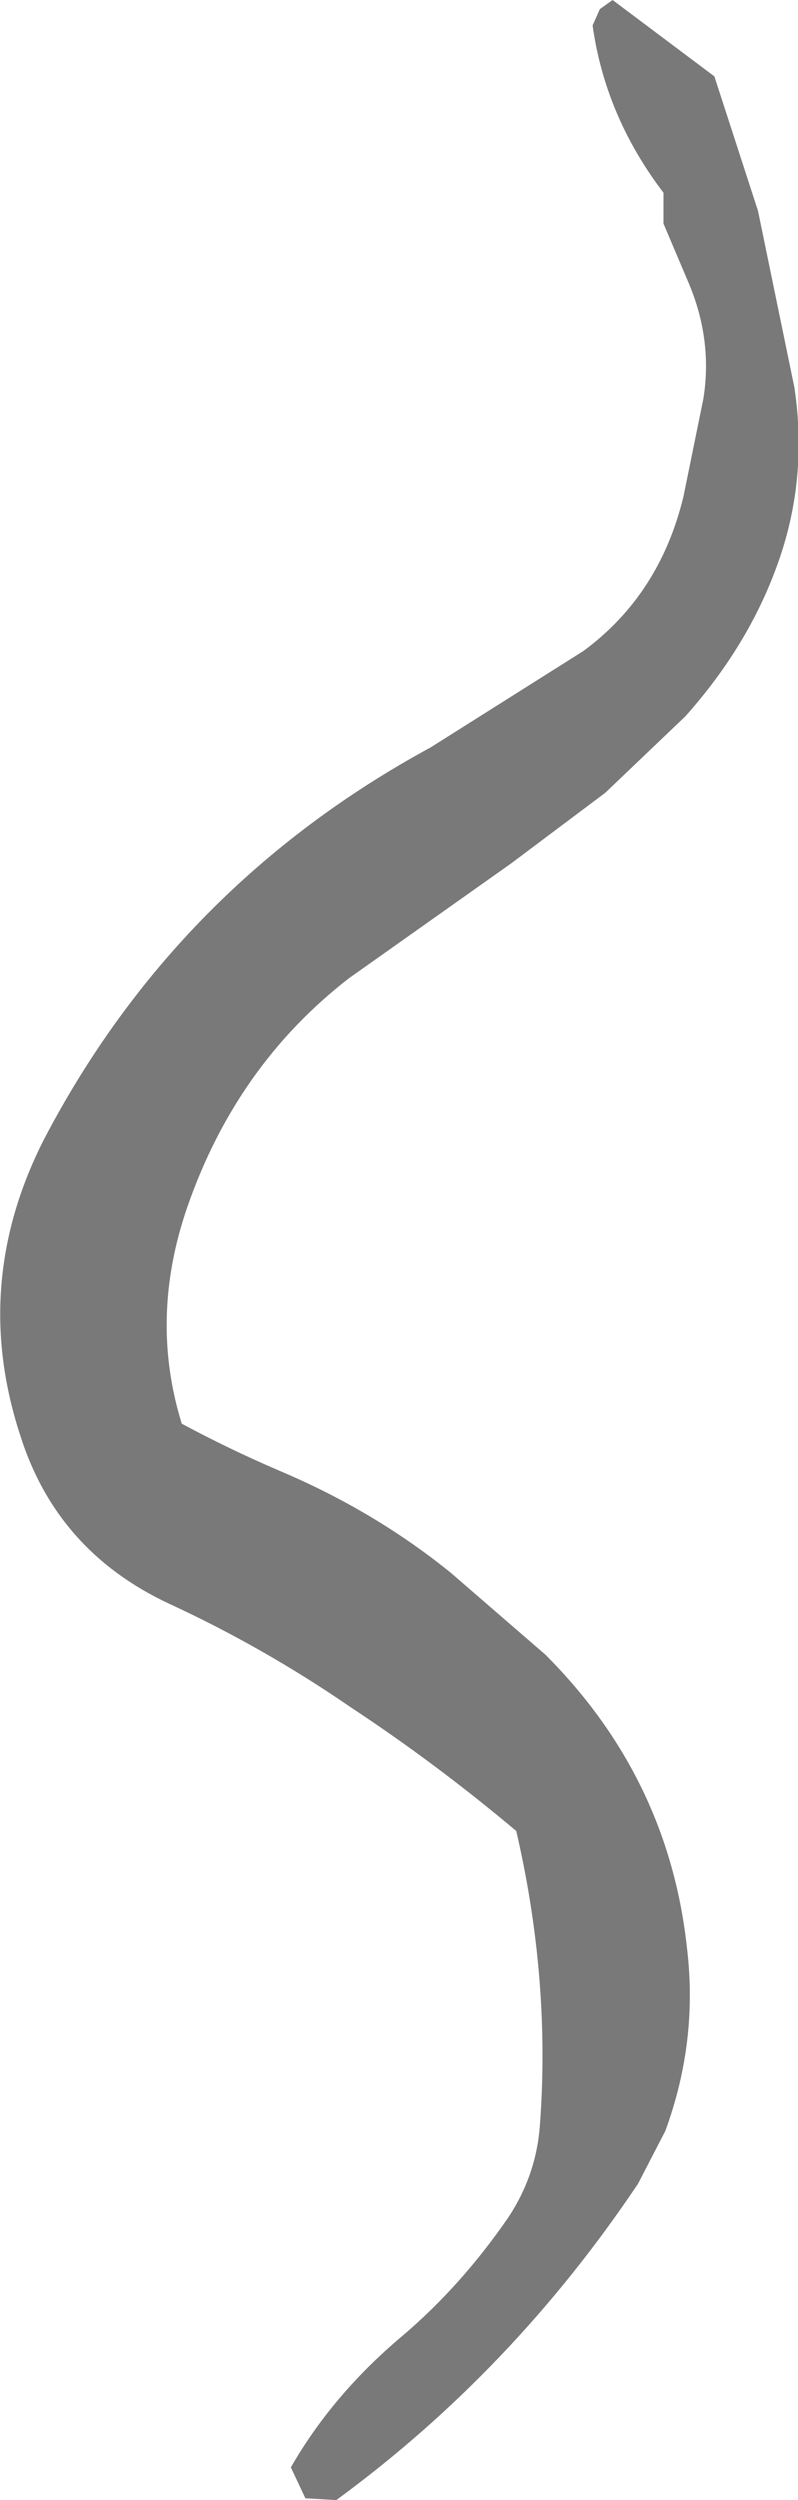<?xml version="1.0" encoding="UTF-8" standalone="no"?>
<svg xmlns:xlink="http://www.w3.org/1999/xlink" height="68.75px" width="21.95px" xmlns="http://www.w3.org/2000/svg">
  <g transform="matrix(1.0, 0.0, 0.0, 1.0, 12.3, 44.55)">
    <path d="M-11.75 -5.1 Q-10.75 -1.9 -7.65 -0.45 -5.05 0.75 -2.65 2.4 -0.3 3.95 1.9 5.8 2.85 9.9 2.55 13.9 2.45 15.25 1.7 16.4 0.4 18.3 -1.25 19.7 -3.15 21.3 -4.3 23.3 L-3.9 24.15 -3.05 24.2 Q1.8 20.65 5.25 15.5 L6.0 14.05 Q6.9 11.6 6.6 9.05 6.1 4.35 2.7 0.95 L0.1 -1.3 Q-2.0 -3.0 -4.6 -4.1 -6.0 -4.7 -7.3 -5.4 -8.2 -8.3 -7.15 -11.35 -5.8 -15.25 -2.7 -17.65 L1.75 -20.8 4.35 -22.75 6.55 -24.85 Q8.2 -26.7 9.0 -28.8 9.95 -31.25 9.55 -33.9 L8.55 -38.75 7.35 -42.45 4.55 -44.55 4.2 -44.3 4.0 -43.85 Q4.35 -41.35 5.95 -39.25 L5.95 -38.4 6.65 -36.75 Q7.3 -35.2 7.05 -33.6 L6.5 -30.9 Q5.85 -28.2 3.75 -26.65 L-0.45 -24.0 Q-7.45 -20.2 -11.1 -13.2 -13.1 -9.25 -11.75 -5.1" fill="#6e6e6e" fill-opacity="0.918" fill-rule="evenodd" stroke="none">
      <animate attributeName="fill" dur="2s" repeatCount="indefinite" values="#6e6e6e;#6e6e6f"/>
      <animate attributeName="fill-opacity" dur="2s" repeatCount="indefinite" values="0.918;0.0"/>
      <animate attributeName="d" dur="2s" repeatCount="indefinite" values="M-11.75 -5.1 Q-10.75 -1.9 -7.65 -0.45 -5.05 0.75 -2.65 2.4 -0.3 3.95 1.9 5.8 2.85 9.9 2.55 13.9 2.45 15.25 1.7 16.4 0.4 18.3 -1.25 19.7 -3.15 21.3 -4.3 23.3 L-3.9 24.15 -3.05 24.2 Q1.8 20.65 5.25 15.5 L6.0 14.05 Q6.9 11.6 6.6 9.05 6.1 4.35 2.7 0.95 L0.1 -1.3 Q-2.0 -3.0 -4.6 -4.1 -6.0 -4.7 -7.3 -5.4 -8.2 -8.3 -7.15 -11.35 -5.8 -15.25 -2.7 -17.65 L1.75 -20.8 4.35 -22.75 6.55 -24.85 Q8.2 -26.7 9.0 -28.8 9.95 -31.25 9.55 -33.9 L8.55 -38.75 7.35 -42.45 4.55 -44.55 4.2 -44.3 4.0 -43.85 Q4.35 -41.35 5.95 -39.25 L5.95 -38.4 6.65 -36.75 Q7.3 -35.2 7.05 -33.6 L6.5 -30.9 Q5.85 -28.2 3.75 -26.65 L-0.45 -24.0 Q-7.45 -20.2 -11.1 -13.2 -13.1 -9.25 -11.75 -5.1;M-11.75 -5.1 Q-10.75 -1.9 -7.65 -0.45 -5.05 0.75 -2.65 2.4 -0.3 3.95 1.9 5.8 2.85 9.9 2.55 13.9 2.45 15.25 1.7 16.4 0.4 18.3 -1.25 19.7 -3.15 21.3 -4.3 23.3 L-3.9 24.15 -3.05 24.2 Q1.8 20.65 5.25 15.5 L6.0 14.05 Q6.9 11.6 6.6 9.05 6.1 4.35 2.7 0.95 L0.1 -1.3 Q-2.0 -3.0 -4.6 -4.1 -6.0 -4.7 -7.3 -5.4 -8.2 -8.3 -7.15 -11.35 -5.8 -15.25 -2.7 -17.65 L1.75 -20.8 4.35 -22.75 6.55 -24.85 Q8.2 -26.7 9.0 -28.8 9.95 -31.25 9.55 -33.9 L8.55 -38.75 7.35 -42.45 4.55 -44.55 4.2 -44.3 4.0 -43.85 Q4.35 -41.35 5.95 -39.25 L5.95 -38.4 6.65 -36.75 Q7.3 -35.2 7.05 -33.6 L6.5 -30.9 Q5.85 -28.2 3.75 -26.65 L-0.45 -24.0 Q-7.45 -20.2 -11.1 -13.2 -13.1 -9.25 -11.75 -5.1"/>
    </path>
    <path d="M-11.75 -5.1 Q-13.1 -9.25 -11.1 -13.2 -7.45 -20.2 -0.45 -24.0 L3.75 -26.65 Q5.85 -28.2 6.5 -30.9 L7.05 -33.6 Q7.3 -35.2 6.65 -36.75 L5.95 -38.4 5.95 -39.25 Q4.35 -41.35 4.0 -43.85 L4.2 -44.3 4.55 -44.55 7.35 -42.45 8.55 -38.75 9.55 -33.9 Q9.95 -31.25 9.0 -28.8 8.2 -26.7 6.55 -24.85 L4.35 -22.75 1.75 -20.8 -2.7 -17.65 Q-5.8 -15.25 -7.15 -11.35 -8.2 -8.3 -7.3 -5.4 -6.0 -4.7 -4.6 -4.1 -2.0 -3.0 0.1 -1.3 L2.7 0.95 Q6.1 4.35 6.6 9.05 6.9 11.6 6.0 14.05 L5.25 15.5 Q1.8 20.65 -3.05 24.2 L-3.9 24.15 -4.3 23.3 Q-3.15 21.3 -1.25 19.7 0.4 18.3 1.7 16.4 2.45 15.25 2.55 13.9 2.85 9.9 1.9 5.8 -0.3 3.95 -2.65 2.4 -5.05 0.75 -7.65 -0.45 -10.75 -1.9 -11.75 -5.1" fill="none" stroke="#000000" stroke-linecap="round" stroke-linejoin="round" stroke-opacity="0.0" stroke-width="1.0">
      <animate attributeName="stroke" dur="2s" repeatCount="indefinite" values="#000000;#000001"/>
      <animate attributeName="stroke-width" dur="2s" repeatCount="indefinite" values="0.0;0.0"/>
      <animate attributeName="fill-opacity" dur="2s" repeatCount="indefinite" values="0.0;0.0"/>
      <animate attributeName="d" dur="2s" repeatCount="indefinite" values="M-11.75 -5.1 Q-13.1 -9.25 -11.1 -13.2 -7.45 -20.2 -0.45 -24.0 L3.75 -26.65 Q5.85 -28.2 6.5 -30.9 L7.05 -33.6 Q7.3 -35.2 6.65 -36.75 L5.95 -38.4 5.95 -39.25 Q4.35 -41.35 4.0 -43.85 L4.2 -44.3 4.55 -44.55 7.35 -42.45 8.55 -38.75 9.55 -33.9 Q9.95 -31.25 9.0 -28.8 8.2 -26.7 6.55 -24.85 L4.35 -22.75 1.75 -20.8 -2.7 -17.65 Q-5.8 -15.25 -7.15 -11.35 -8.2 -8.3 -7.3 -5.4 -6.0 -4.7 -4.6 -4.1 -2.0 -3.0 0.1 -1.3 L2.7 0.95 Q6.1 4.35 6.6 9.05 6.9 11.6 6.0 14.05 L5.25 15.5 Q1.8 20.65 -3.05 24.2 L-3.9 24.15 -4.3 23.3 Q-3.15 21.3 -1.25 19.7 0.4 18.3 1.7 16.4 2.45 15.25 2.55 13.9 2.85 9.9 1.9 5.8 -0.3 3.95 -2.65 2.4 -5.05 0.75 -7.65 -0.45 -10.75 -1.9 -11.75 -5.1;M-11.75 -5.1 Q-13.1 -9.25 -11.1 -13.2 -7.45 -20.2 -0.45 -24.0 L3.75 -26.65 Q5.85 -28.2 6.5 -30.9 L7.05 -33.6 Q7.3 -35.2 6.65 -36.75 L5.95 -38.4 5.95 -39.25 Q4.35 -41.35 4.0 -43.85 L4.2 -44.3 4.55 -44.55 7.35 -42.45 8.55 -38.75 9.55 -33.9 Q9.95 -31.25 9.0 -28.8 8.2 -26.7 6.55 -24.85 L4.35 -22.75 1.75 -20.8 -2.7 -17.65 Q-5.8 -15.25 -7.15 -11.35 -8.2 -8.3 -7.3 -5.4 -6.0 -4.7 -4.6 -4.1 -2.0 -3.0 0.1 -1.3 L2.7 0.95 Q6.1 4.35 6.6 9.05 6.9 11.6 6.0 14.05 L5.25 15.5 Q1.8 20.65 -3.05 24.2 L-3.9 24.15 -4.3 23.3 Q-3.15 21.3 -1.25 19.7 0.4 18.3 1.7 16.4 2.45 15.25 2.55 13.9 2.85 9.9 1.9 5.8 -0.3 3.95 -2.65 2.4 -5.05 0.75 -7.65 -0.45 -10.75 -1.9 -11.75 -5.1"/>
    </path>
  </g>
</svg>
